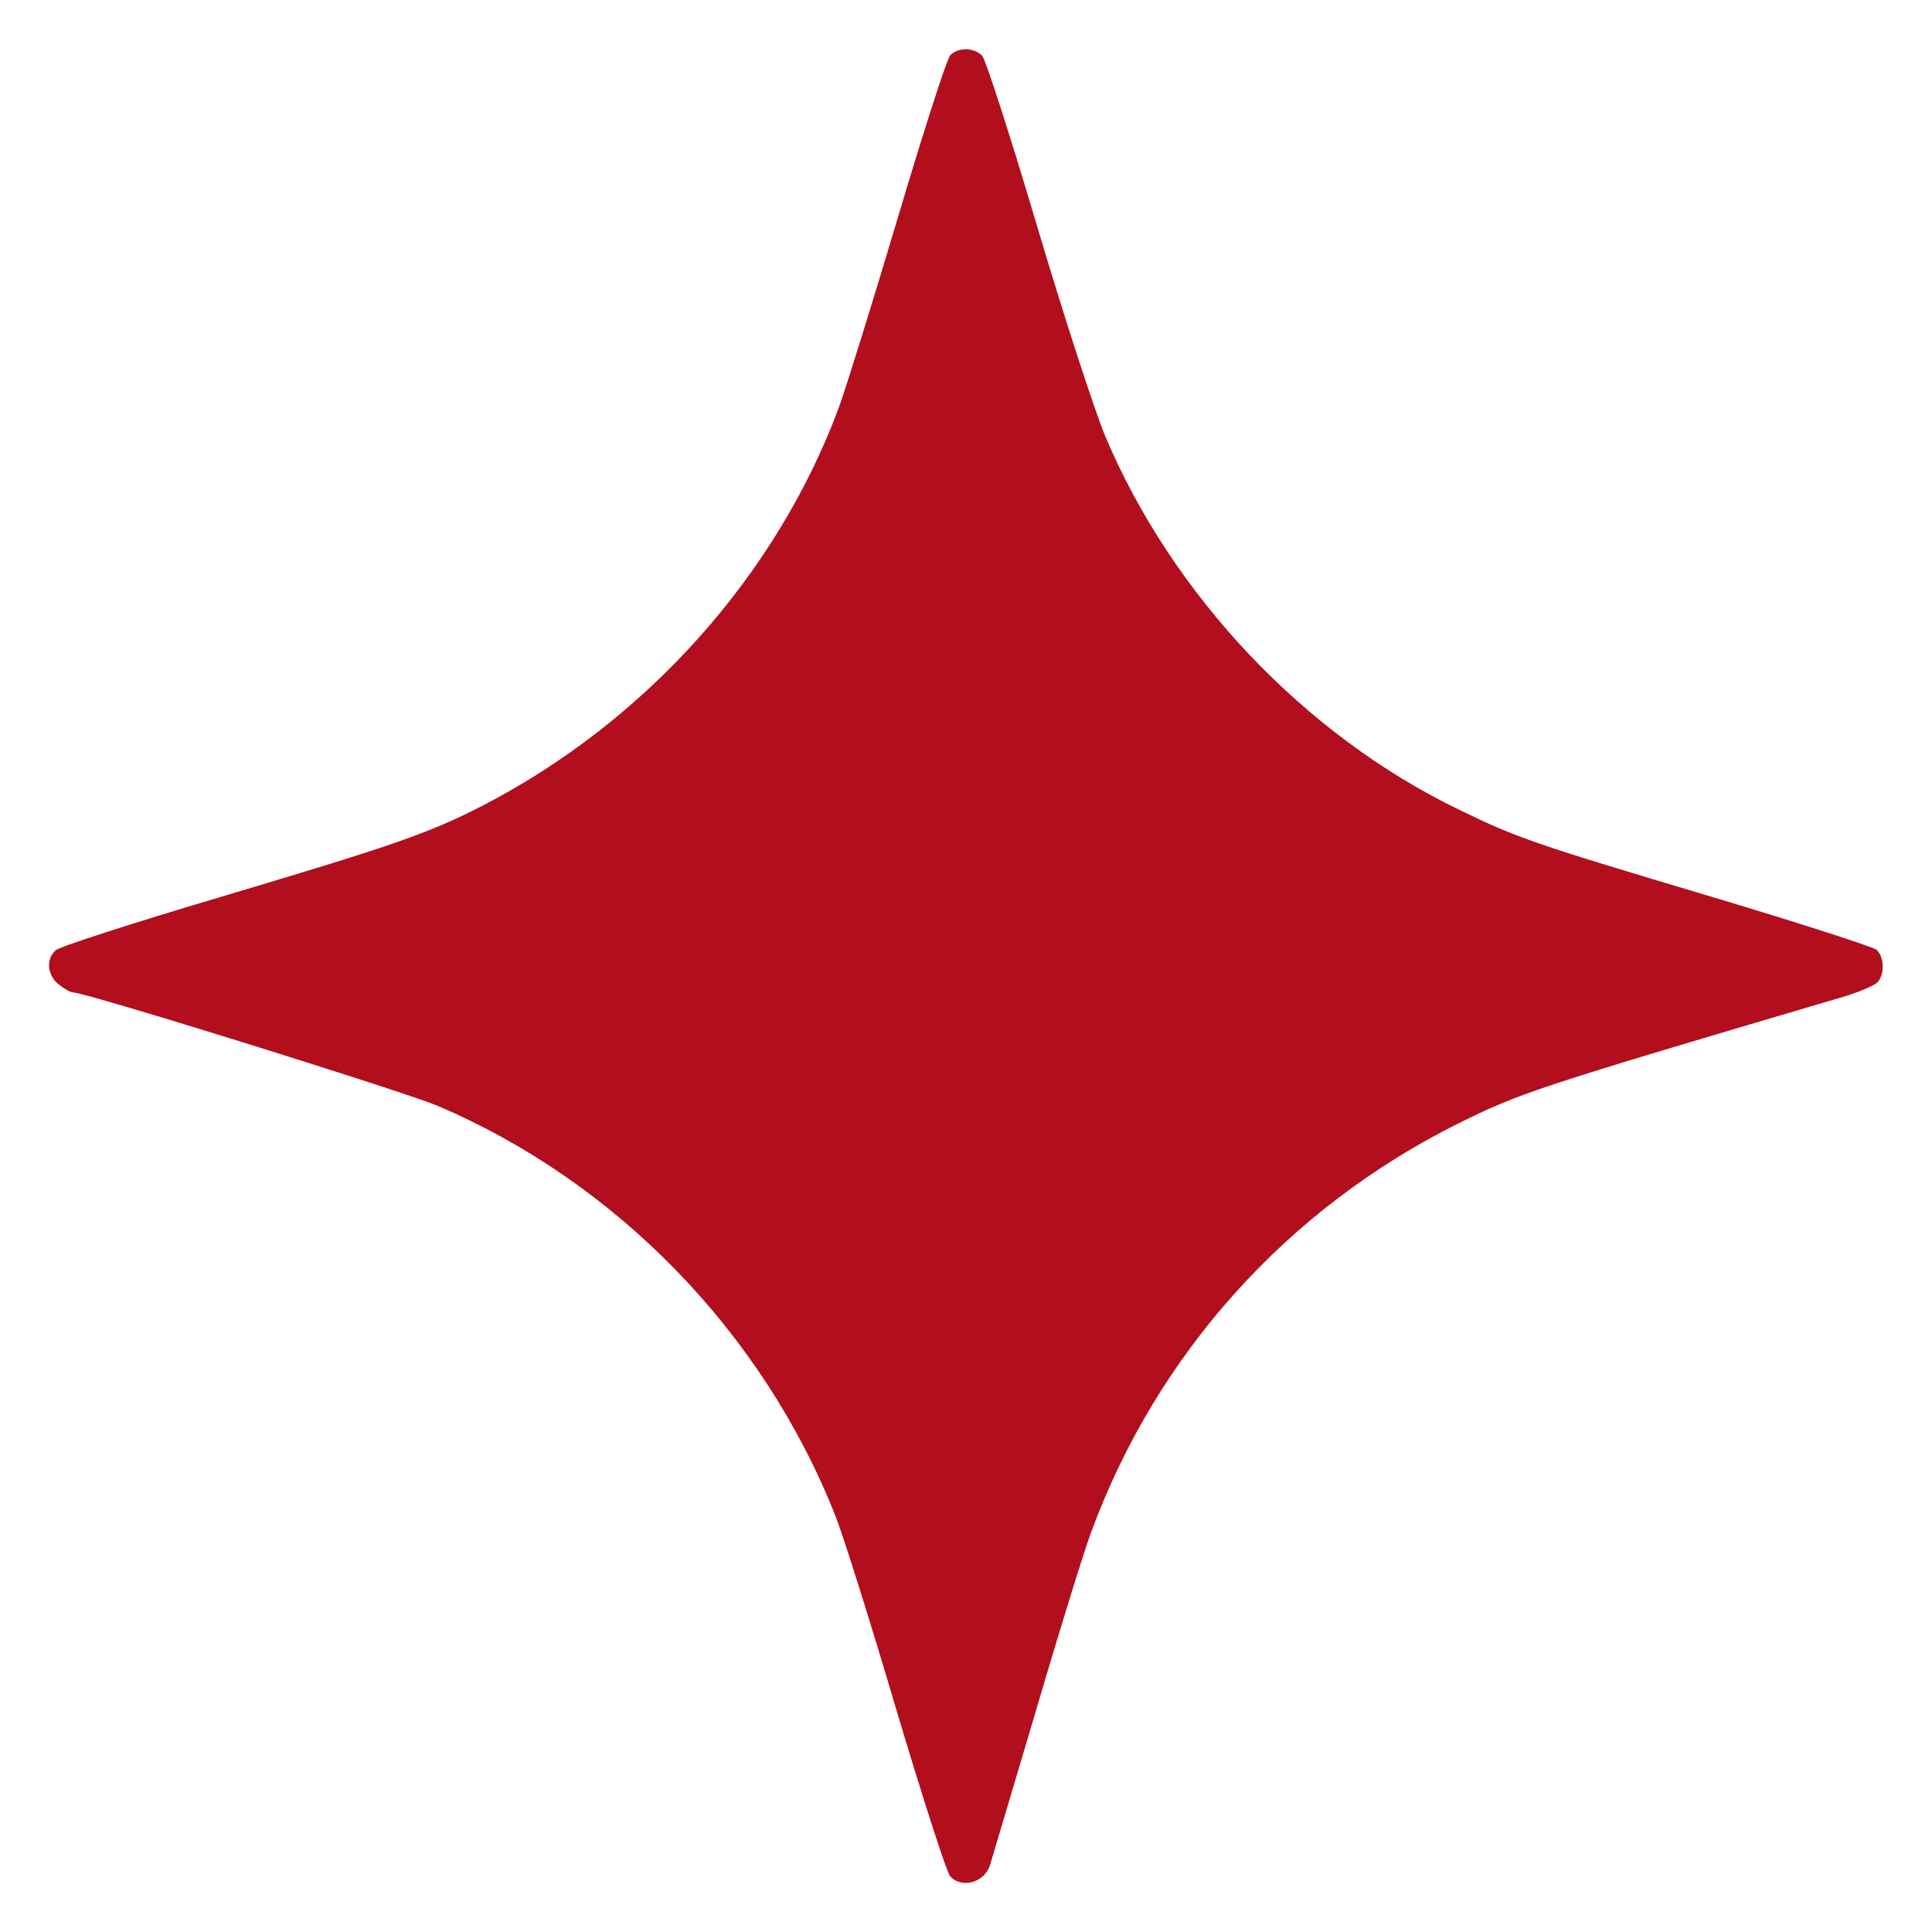 <svg width="17" height="17" viewBox="0 0 17 17" fill="none" xmlns="http://www.w3.org/2000/svg">
<path d="M8.36 0.488C8.331 0.521 8.125 1.159 7.902 1.909C7.68 2.656 7.444 3.413 7.381 3.586C6.83 5.07 5.674 6.358 4.227 7.099C3.759 7.338 3.436 7.447 1.909 7.902C1.159 8.125 0.521 8.331 0.491 8.361C0.402 8.437 0.415 8.583 0.518 8.663C0.568 8.703 0.621 8.732 0.641 8.732C0.754 8.732 3.526 9.596 3.845 9.728C5.419 10.396 6.71 11.721 7.348 13.331C7.414 13.494 7.657 14.264 7.886 15.041C8.118 15.818 8.331 16.479 8.36 16.509C8.46 16.622 8.666 16.565 8.712 16.409C8.722 16.379 8.902 15.768 9.114 15.058C9.323 14.344 9.543 13.636 9.602 13.48C10.177 11.917 11.325 10.635 12.833 9.885C13.377 9.616 13.504 9.572 16.226 8.769C16.359 8.729 16.489 8.673 16.518 8.646C16.585 8.576 16.582 8.424 16.512 8.357C16.479 8.331 15.821 8.118 15.054 7.889C13.487 7.421 13.351 7.374 12.833 7.122C11.478 6.465 10.319 5.243 9.725 3.838C9.632 3.612 9.373 2.822 9.127 1.995C8.892 1.202 8.673 0.525 8.643 0.491C8.573 0.415 8.427 0.415 8.36 0.488Z" fill="#B20E1E"/>
</svg>
